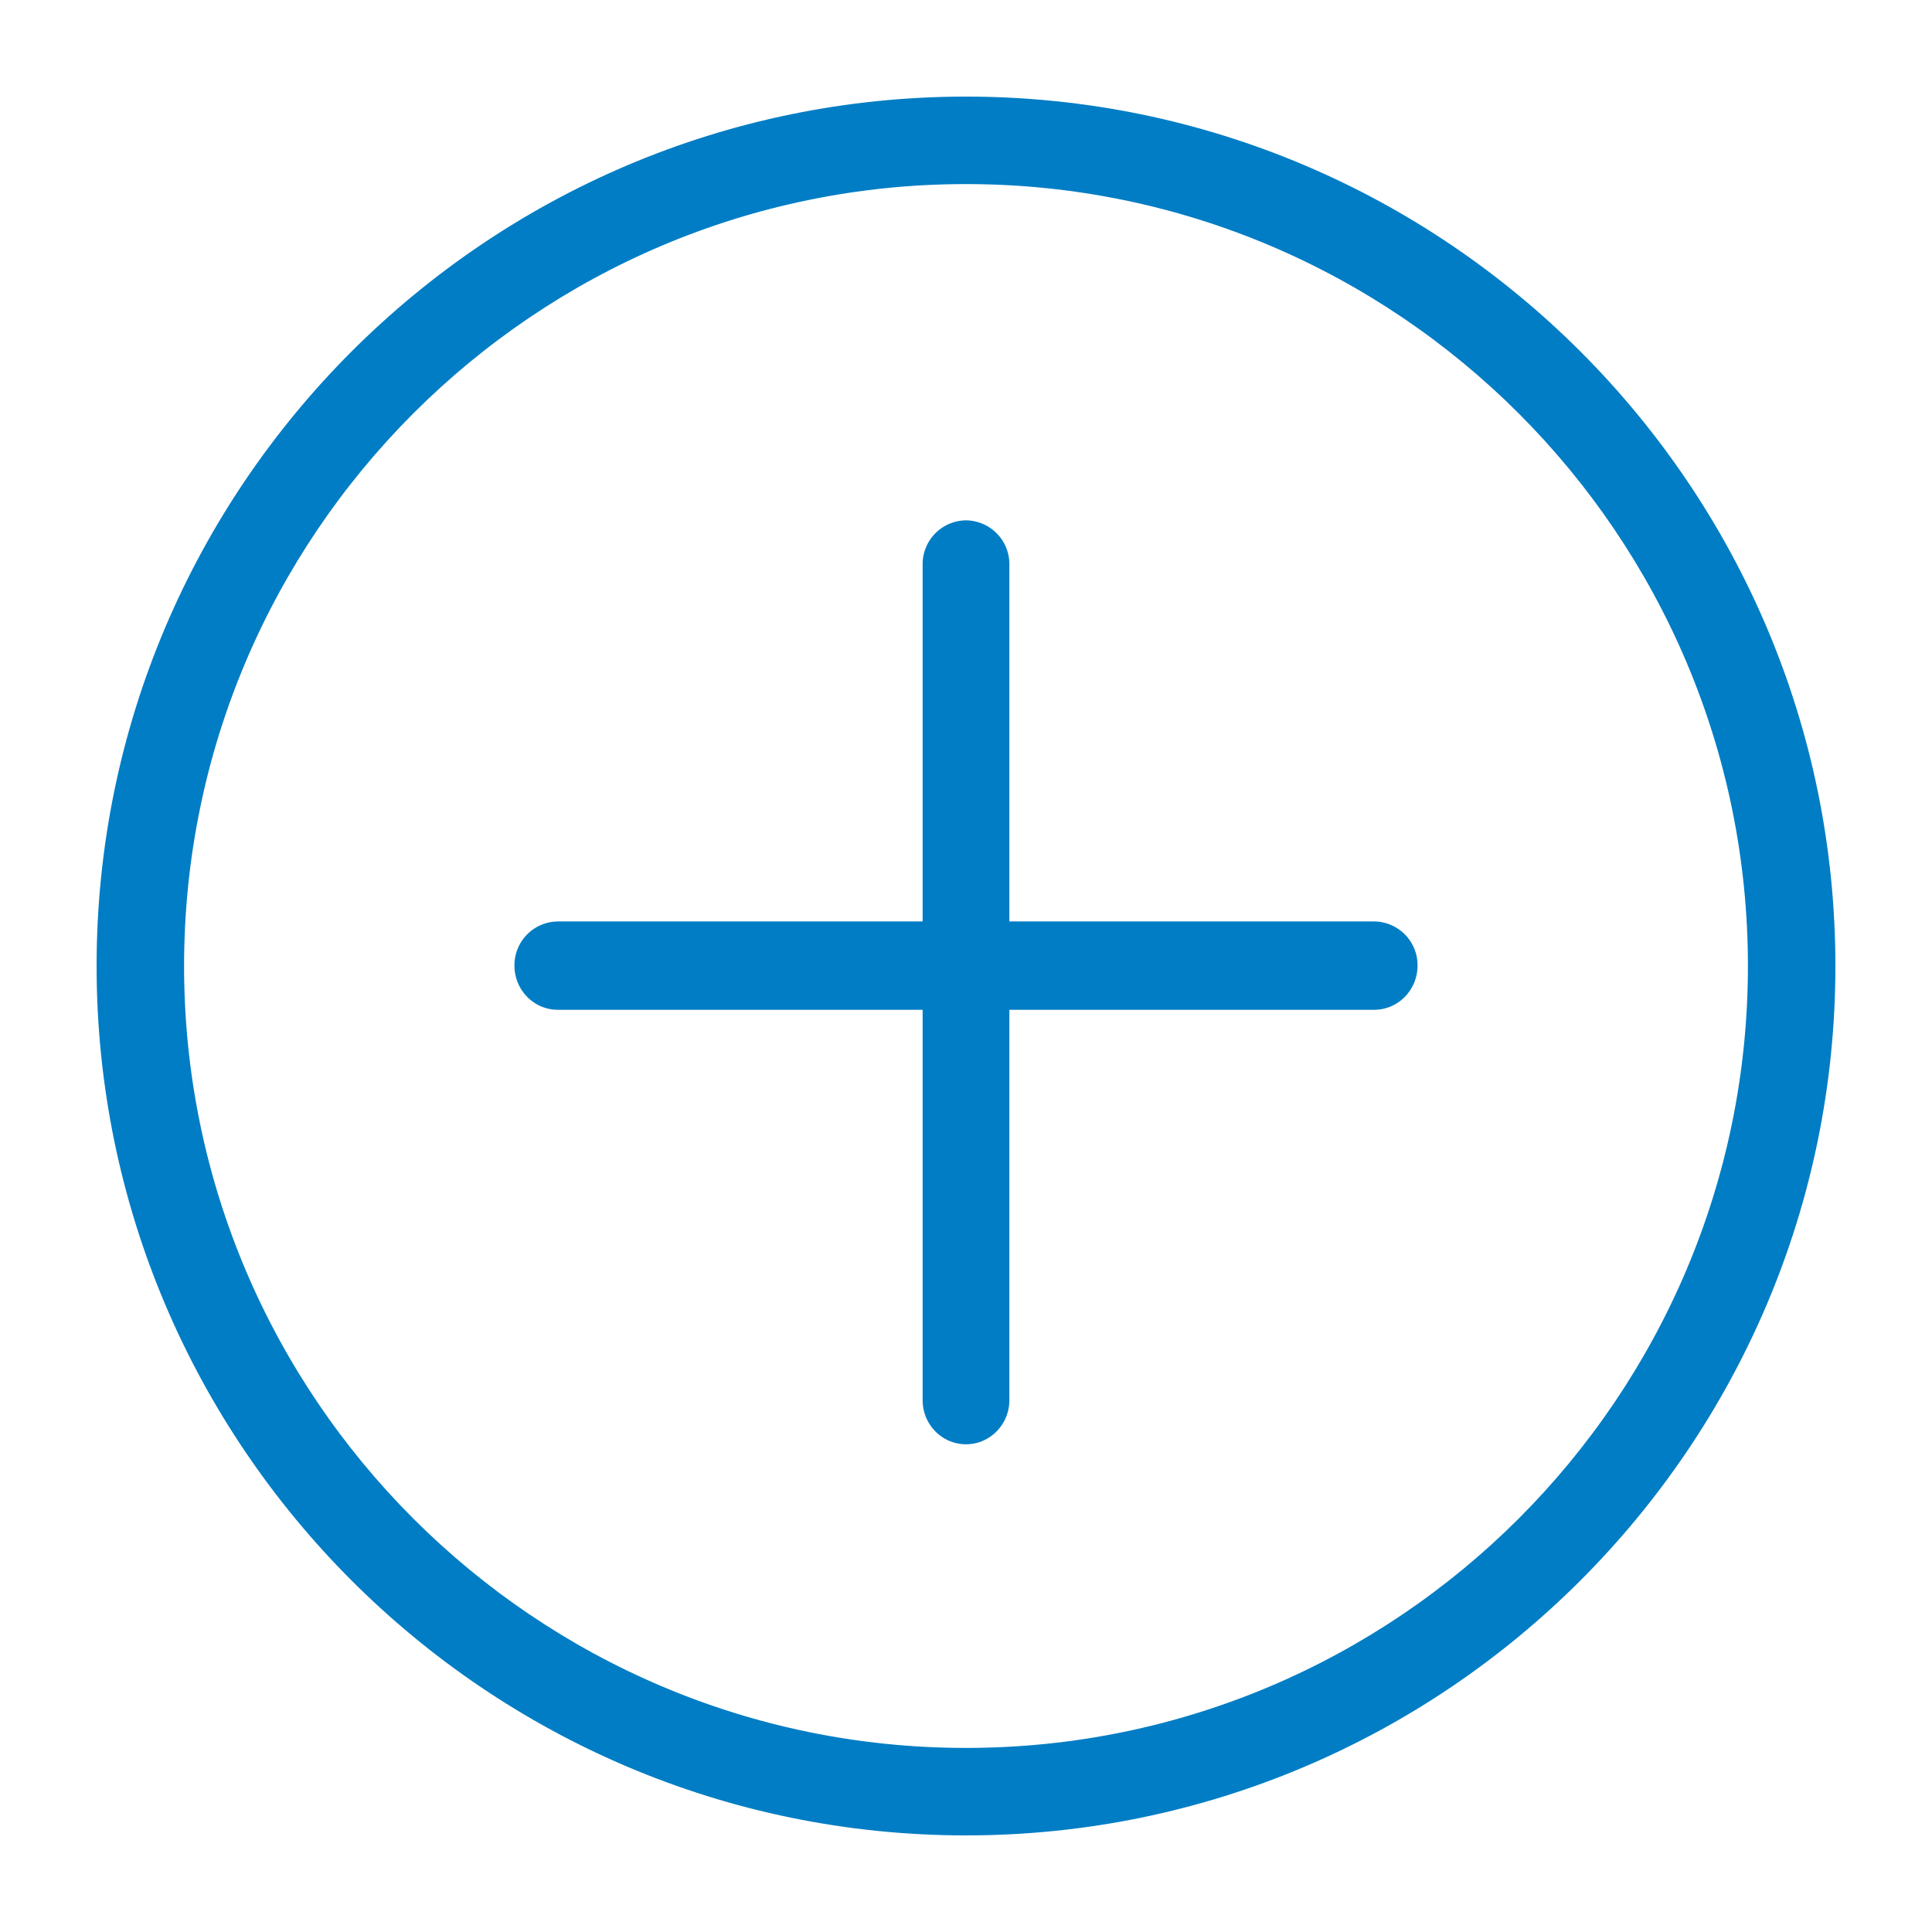 <svg xmlns="http://www.w3.org/2000/svg" width="18" height="18" viewBox="0 0 18 18"><g><g><g><path fill="#007dc4" d="M9 16.385c-4.072 0-7.385-3.313-7.385-7.385 0-4.072 3.313-7.385 7.385-7.385 4.072 0 7.385 3.313 7.385 7.385 0 4.072-3.313 7.385-7.385 7.385zM9 1C4.589 1 1 4.589 1 9s3.589 8 8 8 8-3.589 8-8-3.589-8-8-8z"/><path fill="none" stroke="#007dc4" stroke-miterlimit="50" stroke-width=".2" d="M9 16.385c-4.072 0-7.385-3.313-7.385-7.385 0-4.072 3.313-7.385 7.385-7.385 4.072 0 7.385 3.313 7.385 7.385 0 4.072-3.313 7.385-7.385 7.385zM9 1C4.589 1 1 4.589 1 9s3.589 8 8 8 8-3.589 8-8-3.589-8-8-8z"/></g><g><path fill="#007dc4" d="M12.803 8.685H9.304V5.259A.308.308 0 0 0 9 4.948a.308.308 0 0 0-.304.311v3.426H5.197a.308.308 0 0 0-.304.311c0 .172.136.312.304.312h3.499v3.737c0 .172.136.311.304.311.168 0 .304-.14.304-.311V9.308h3.499c.168 0 .304-.14.304-.312a.308.308 0 0 0-.304-.311z"/><path fill="none" stroke="#007dc4" stroke-miterlimit="50" stroke-width=".2" d="M12.803 8.685H9.304v0-3.426A.308.308 0 0 0 9 4.948a.308.308 0 0 0-.304.311v3.426H5.197a.308.308 0 0 0-.304.311c0 .172.136.312.304.312h3.499v3.737c0 .172.136.311.304.311.168 0 .304-.14.304-.311V9.308v0h3.499c.168 0 .304-.14.304-.312a.308.308 0 0 0-.304-.311z"/></g></g></g></svg>